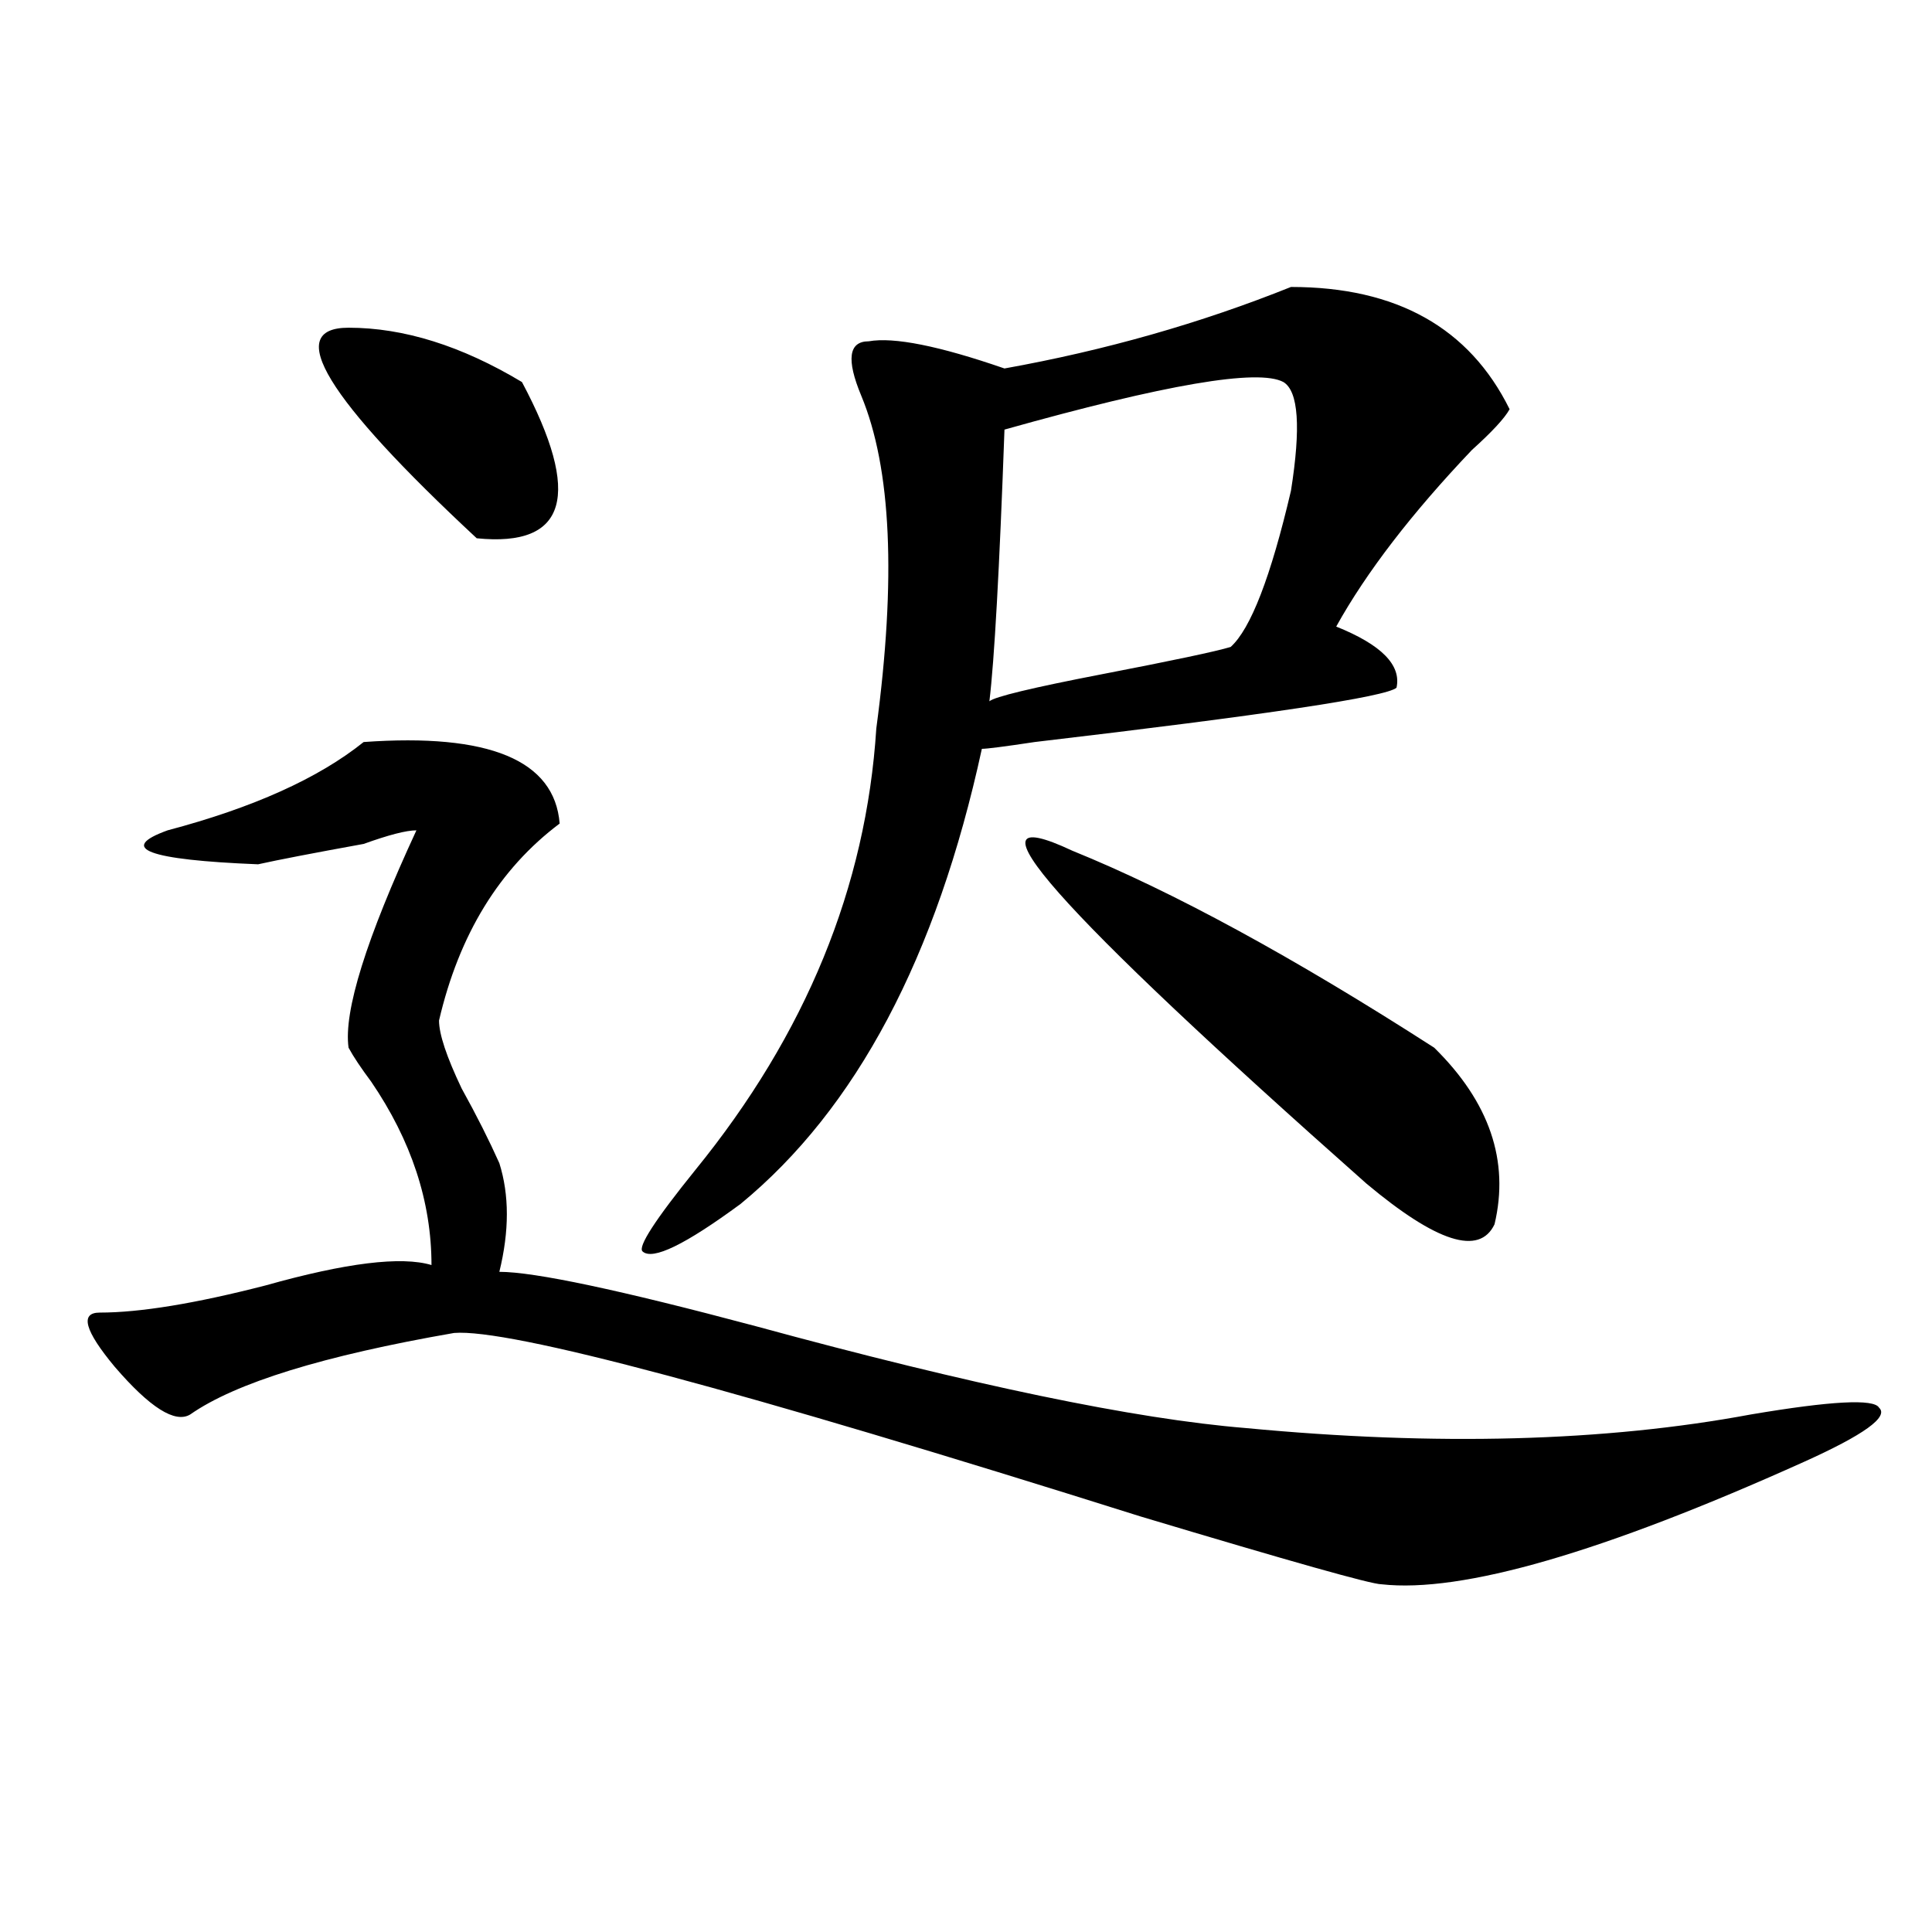<?xml version="1.0" encoding="utf-8"?>
<!-- Generator: Adobe Illustrator 16.0.0, SVG Export Plug-In . SVG Version: 6.00 Build 0)  -->
<!DOCTYPE svg PUBLIC "-//W3C//DTD SVG 1.1//EN" "http://www.w3.org/Graphics/SVG/1.1/DTD/svg11.dtd">
<svg version="1.1" id="图层_1" xmlns="http://www.w3.org/2000/svg" xmlns:xlink="http://www.w3.org/1999/xlink" x="0px" y="0px"
	 width="1000px" height="1000px" viewBox="0 0 1000 1000" enable-background="new 0 0 1000 1000" xml:space="preserve">
<path d="M188.215,384.078c64.999-4.669,98.839,9.394,101.461,42.188c-31.219,23.456-52.071,57.459-62.438,101.953
	c0,7.031,3.902,18.787,11.707,35.156c7.805,14.063,14.269,26.972,19.512,38.672c5.183,16.425,5.183,35.156,0,56.25
	c18.171,0,62.438,9.394,132.68,28.125c111.827,30.487,196.397,48.065,253.652,52.734c98.839,9.394,185.972,7.031,261.457-7.031
	c41.585-7.031,63.718-8.185,66.34-3.516c5.183,4.725-7.805,14.063-39.023,28.125c-104.083,46.856-176.946,67.95-218.531,63.281
	c-5.243,0-46.828-11.756-124.875-35.156c-208.165-65.588-326.517-97.229-355.113-94.922
	c-67.681,11.756-113.168,25.818-136.582,42.188c-7.805,4.725-20.853-3.516-39.023-24.609c-15.609-18.731-18.231-28.125-7.805-28.125
	c20.792,0,49.39-4.669,85.852-14.063c41.585-11.7,70.242-15.216,85.852-10.547c0-32.794-10.427-64.435-31.219-94.922
	c-5.243-7.031-9.146-12.854-11.707-17.578c-2.622-18.731,9.085-56.25,35.121-112.5c-5.243,0-14.329,2.362-27.316,7.031
	c-26.036,4.725-44.267,8.24-54.633,10.547c-57.255-2.307-72.864-8.185-46.828-17.578
	C130.96,418.081,164.801,402.865,188.215,384.078z M180.41,169.625c28.597,0,58.535,9.394,89.754,28.125
	c31.219,58.612,23.414,85.584-23.414,80.859C168.703,205.99,146.569,169.625,180.41,169.625z M668.203,148.531
	c54.633,0,92.315,21.094,113.168,63.281c-2.622,4.725-9.146,11.756-19.512,21.094c-31.219,32.85-54.633,63.281-70.242,91.406
	c23.414,9.394,33.78,19.94,31.219,31.641c-5.243,4.725-67.681,14.063-187.313,28.125c-15.609,2.362-24.755,3.516-27.316,3.516
	c-23.414,107.831-65.06,186.328-124.875,235.547c-28.657,21.094-45.548,29.334-50.73,24.609
	c-2.622-2.307,6.464-16.369,27.316-42.188c57.194-70.313,88.413-146.447,93.656-228.516c10.366-77.344,7.805-134.747-7.805-172.266
	c-7.805-18.731-6.524-28.125,3.902-28.125c12.987-2.307,36.401,2.362,70.242,14.063
	C571.925,181.381,621.375,167.318,668.203,148.531z M664.301,197.75c-13.048-7.031-61.157,1.209-144.387,24.609
	c-2.622,72.675-5.243,119.531-7.805,140.625c2.562-2.307,22.073-7.031,58.535-14.063c36.401-7.031,58.535-11.7,66.34-14.063
	c10.366-9.338,20.792-36.31,31.219-80.859C673.386,221.206,672.105,202.475,664.301,197.75z M555.035,440.328
	c52.011,21.094,114.448,55.097,187.313,101.953c28.597,28.125,39.023,58.612,31.219,91.406c-7.805,16.425-29.938,9.394-66.34-21.094
	C545.89,469.662,495.159,412.203,555.035,440.328z"/>
</svg>

